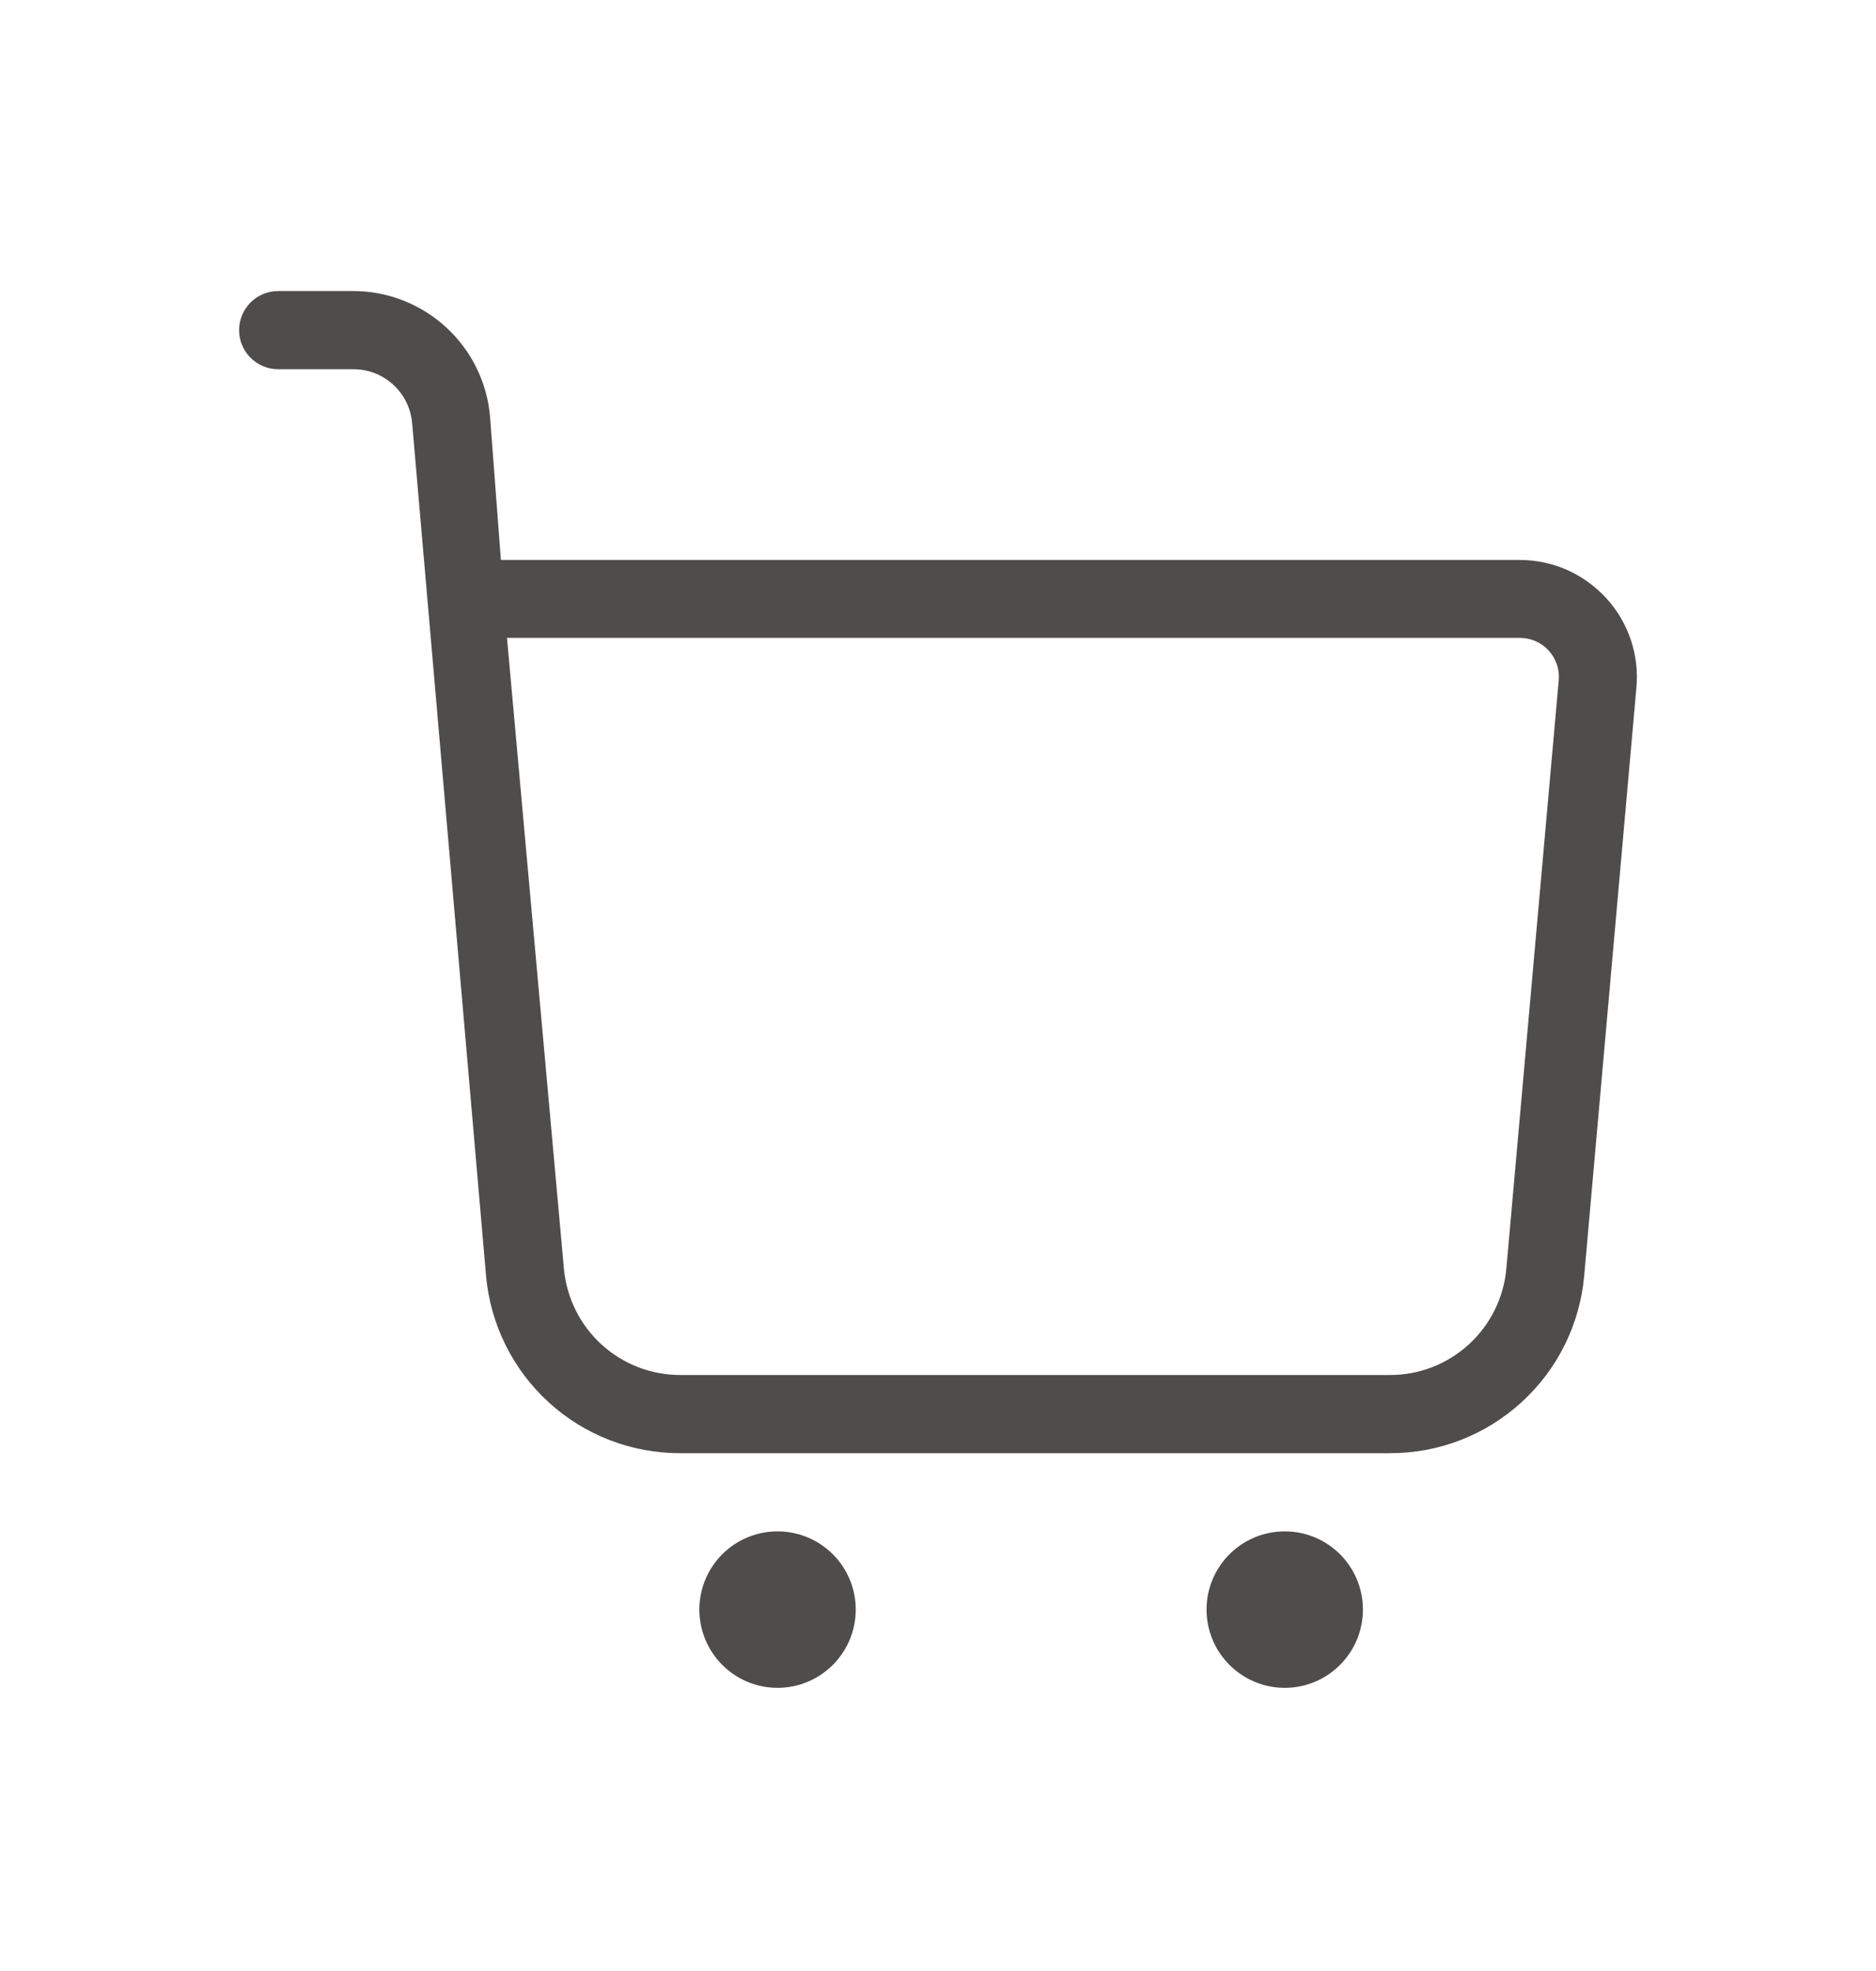 <?xml version="1.0" encoding="UTF-8"?> <svg xmlns="http://www.w3.org/2000/svg" width="20" height="21" viewBox="0 0 20 21" fill="none"><path d="M5.182 13.596C5.229 14.113 5.468 14.594 5.852 14.943C6.236 15.293 6.737 15.485 7.256 15.483H14.814C15.334 15.485 15.835 15.292 16.219 14.942C16.604 14.592 16.843 14.111 16.889 13.593L17.445 7.333C17.462 7.16 17.442 6.985 17.387 6.82C17.332 6.655 17.243 6.503 17.125 6.374C17.008 6.246 16.865 6.143 16.706 6.072C16.547 6.002 16.375 5.966 16.201 5.966H5.34L5.225 4.447C5.196 4.082 5.03 3.74 4.76 3.491C4.491 3.242 4.138 3.102 3.77 3.101H2.965C2.855 3.101 2.749 3.145 2.671 3.223C2.593 3.301 2.549 3.407 2.549 3.518C2.549 3.628 2.593 3.734 2.671 3.812C2.749 3.89 2.855 3.934 2.965 3.934H3.77C3.928 3.934 4.079 3.994 4.195 4.101C4.31 4.208 4.381 4.354 4.394 4.511L5.182 13.596ZM16.059 13.518C16.031 13.828 15.887 14.117 15.657 14.326C15.426 14.536 15.126 14.652 14.814 14.65H7.256C6.945 14.651 6.645 14.536 6.414 14.326C6.184 14.117 6.041 13.829 6.012 13.519L5.405 6.796H16.201C16.259 6.796 16.317 6.808 16.37 6.831C16.424 6.855 16.472 6.889 16.511 6.932C16.55 6.975 16.58 7.026 16.598 7.082C16.617 7.137 16.623 7.196 16.617 7.254L16.059 13.518Z" fill="#4E4D4C"></path><path d="M8.289 17.983C8.75 17.983 9.123 17.609 9.123 17.149C9.123 16.689 8.75 16.316 8.289 16.316C7.829 16.316 7.456 16.689 7.456 17.149C7.456 17.609 7.829 17.983 8.289 17.983Z" fill="#4E4D4C"></path><path d="M13.697 17.983C14.157 17.983 14.53 17.609 14.53 17.149C14.53 16.689 14.157 16.316 13.697 16.316C13.236 16.316 12.863 16.689 12.863 17.149C12.863 17.609 13.236 17.983 13.697 17.983Z" fill="#4E4D4C"></path></svg> 